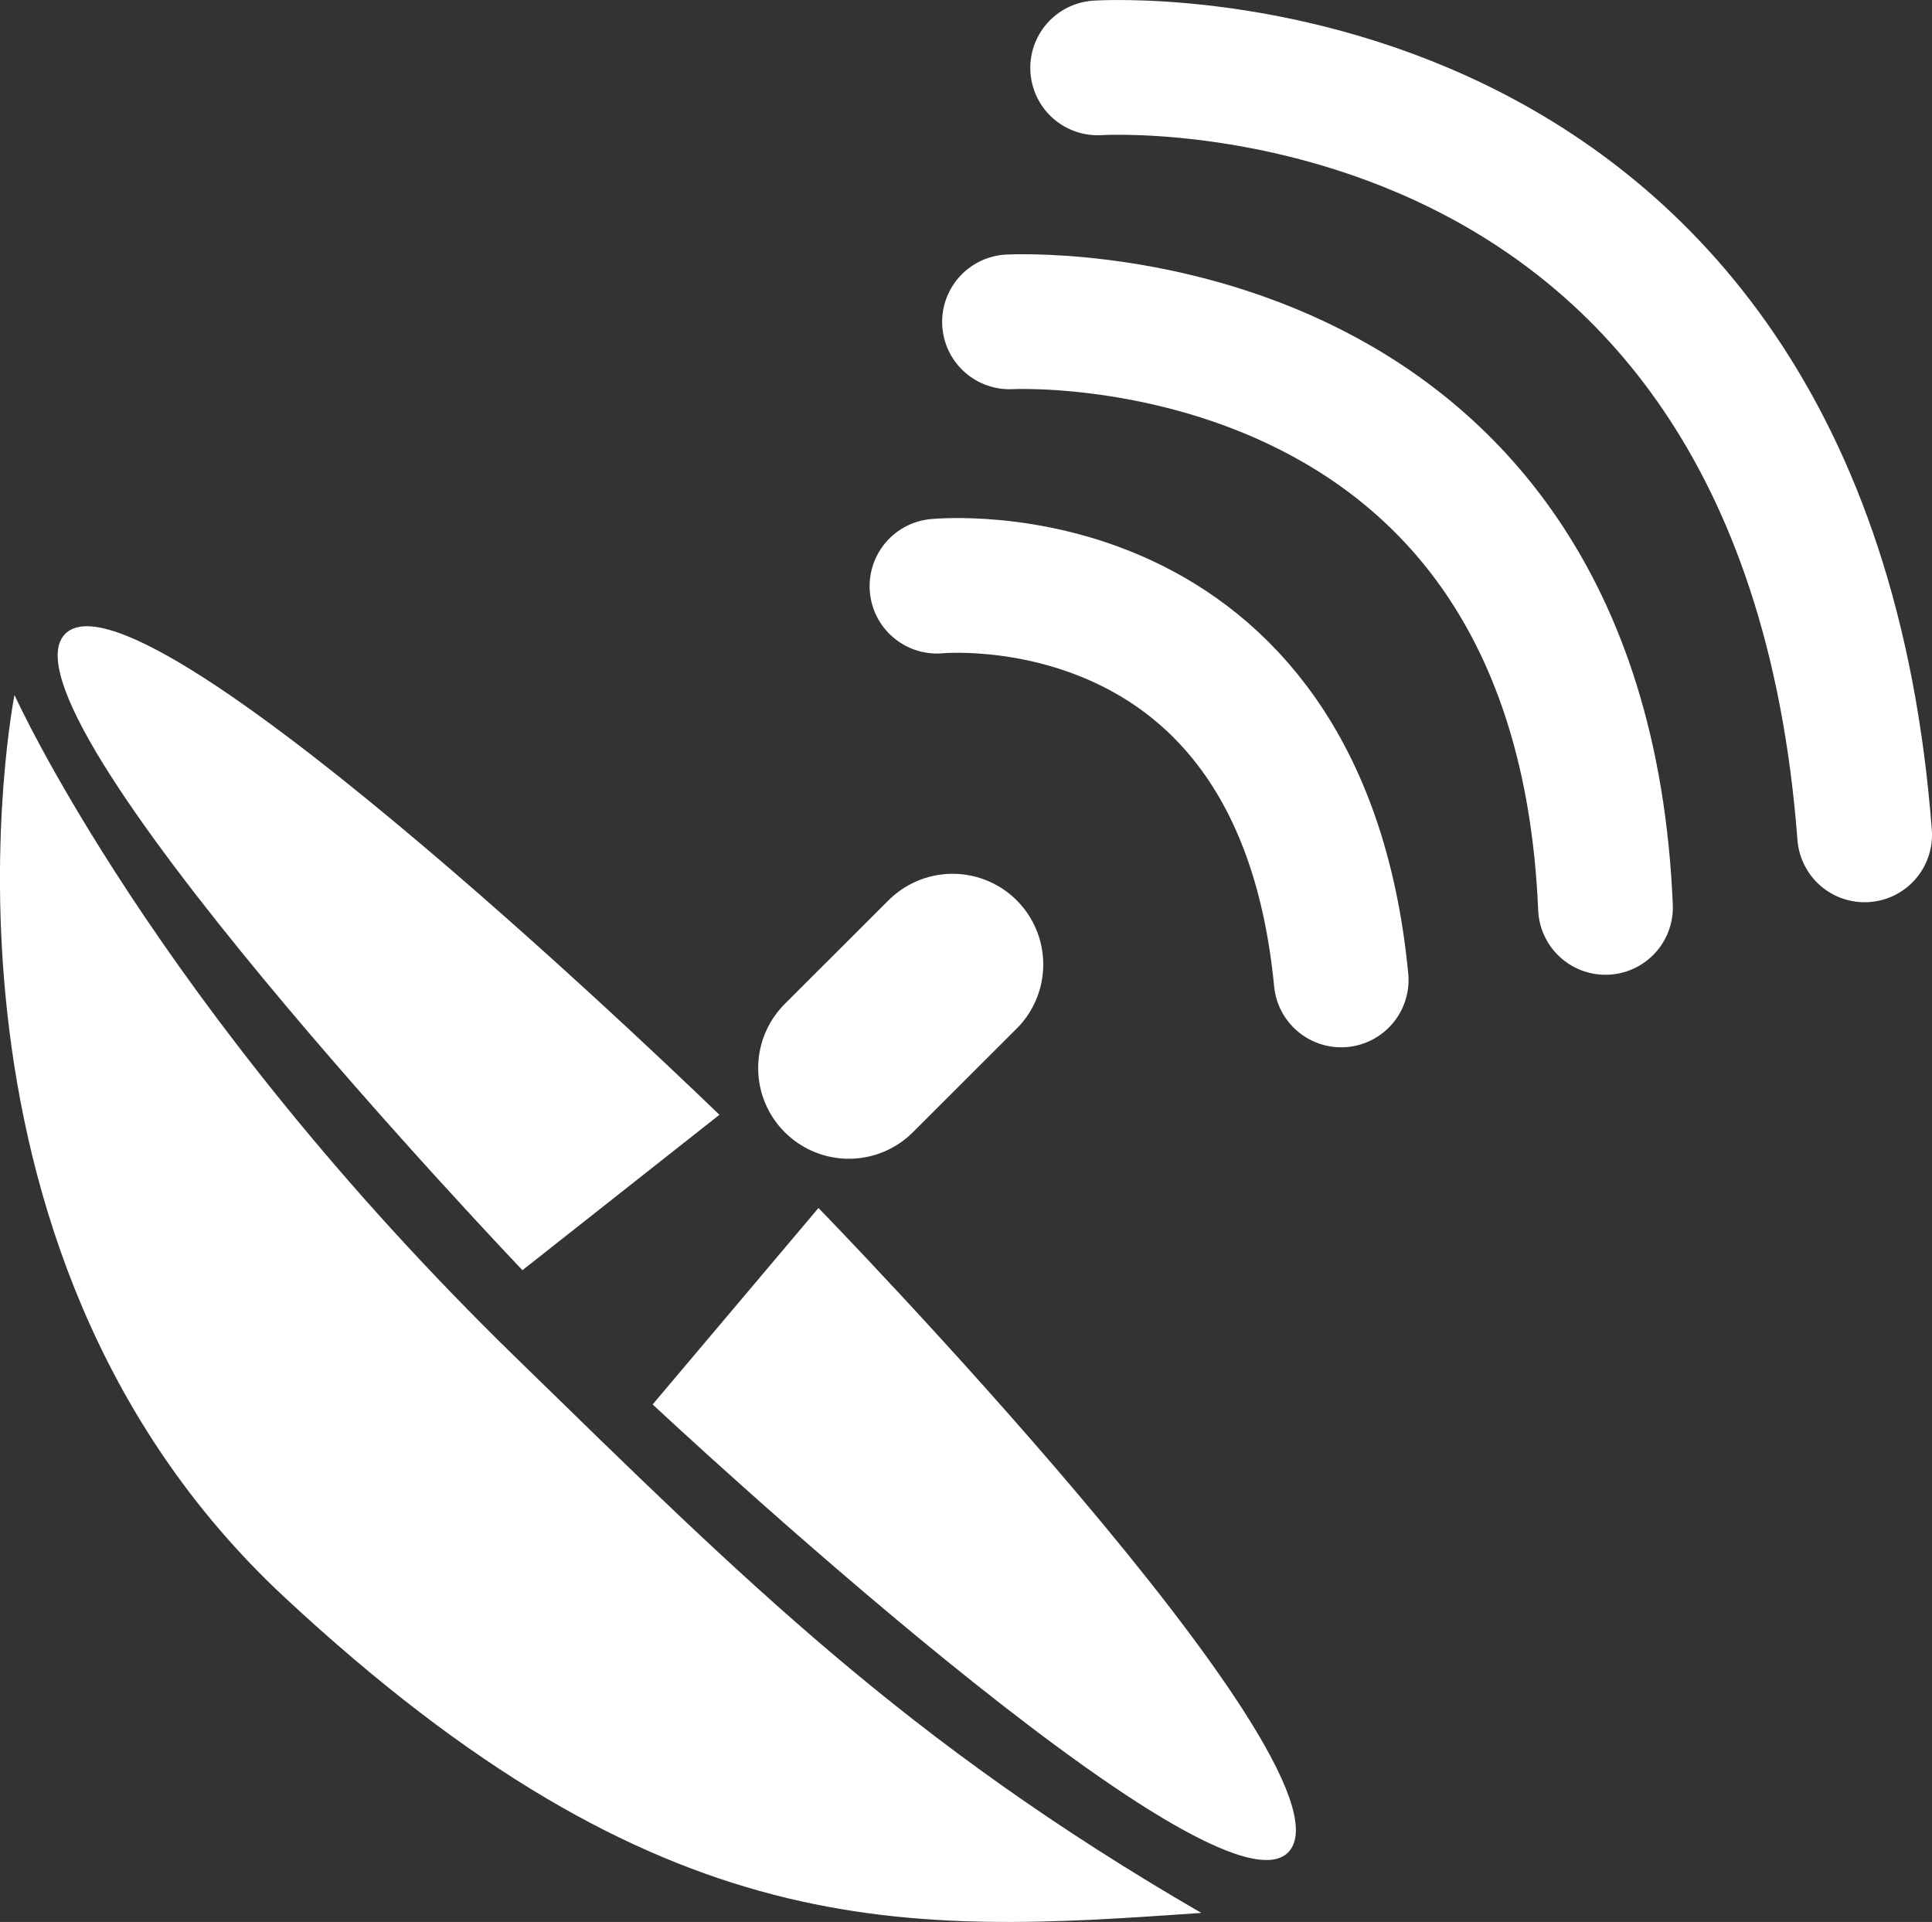 <?xml version="1.0" encoding="UTF-8"?>
<svg viewBox="0 0 153.43 152.63" xmlns="http://www.w3.org/2000/svg">
<rect x="0" y="0" width="153.43" height="152.63" fill="#333333" stroke="none"/>
<defs>
<style>.cls-1,.cls-2{fill:none;stroke:#fff;stroke-linecap:round;stroke-linejoin:round;}.cls-1{stroke-width:10.7px;}.cls-2{stroke-width:14.4px;}.cls-3{fill:#fff;}</style>
</defs>
<g data-name="Calque 2">
<g data-name="Icon Satellite">
<path class="cls-1" d="m87.17 5.39s56-3.7 60.91 60.91"/>
<path class="cls-1" d="m80.17 25.56s45.27-2.47 47.33 46.5"/>
<path class="cls-1" d="m74.41 46.55s28.81-2.89 32.1 31.27"/>
<line class="cls-2" x1="75.65" x2="67.41" y1="76.59" y2="84.82"/>
<path class="cls-3" d="M57.13,88.53,41.49,100.87S-1.32,56,5.27,50.25,57.13,88.53,57.13,88.53Z"/>
<path class="cls-3" d="m65 95.93s42.8 44 37.45 51-50.62-35.4-50.62-35.4z"/>
<path class="cls-3" d="M1.15,55.19s-8.64,43.62,21.4,71.61,49.39,26.75,72.85,25.11c-23.46-13.59-36.22-26.34-54.33-44C12.27,79.88,1.15,55.19,1.15,55.19Z"/>
</g>
</g>
</svg>
